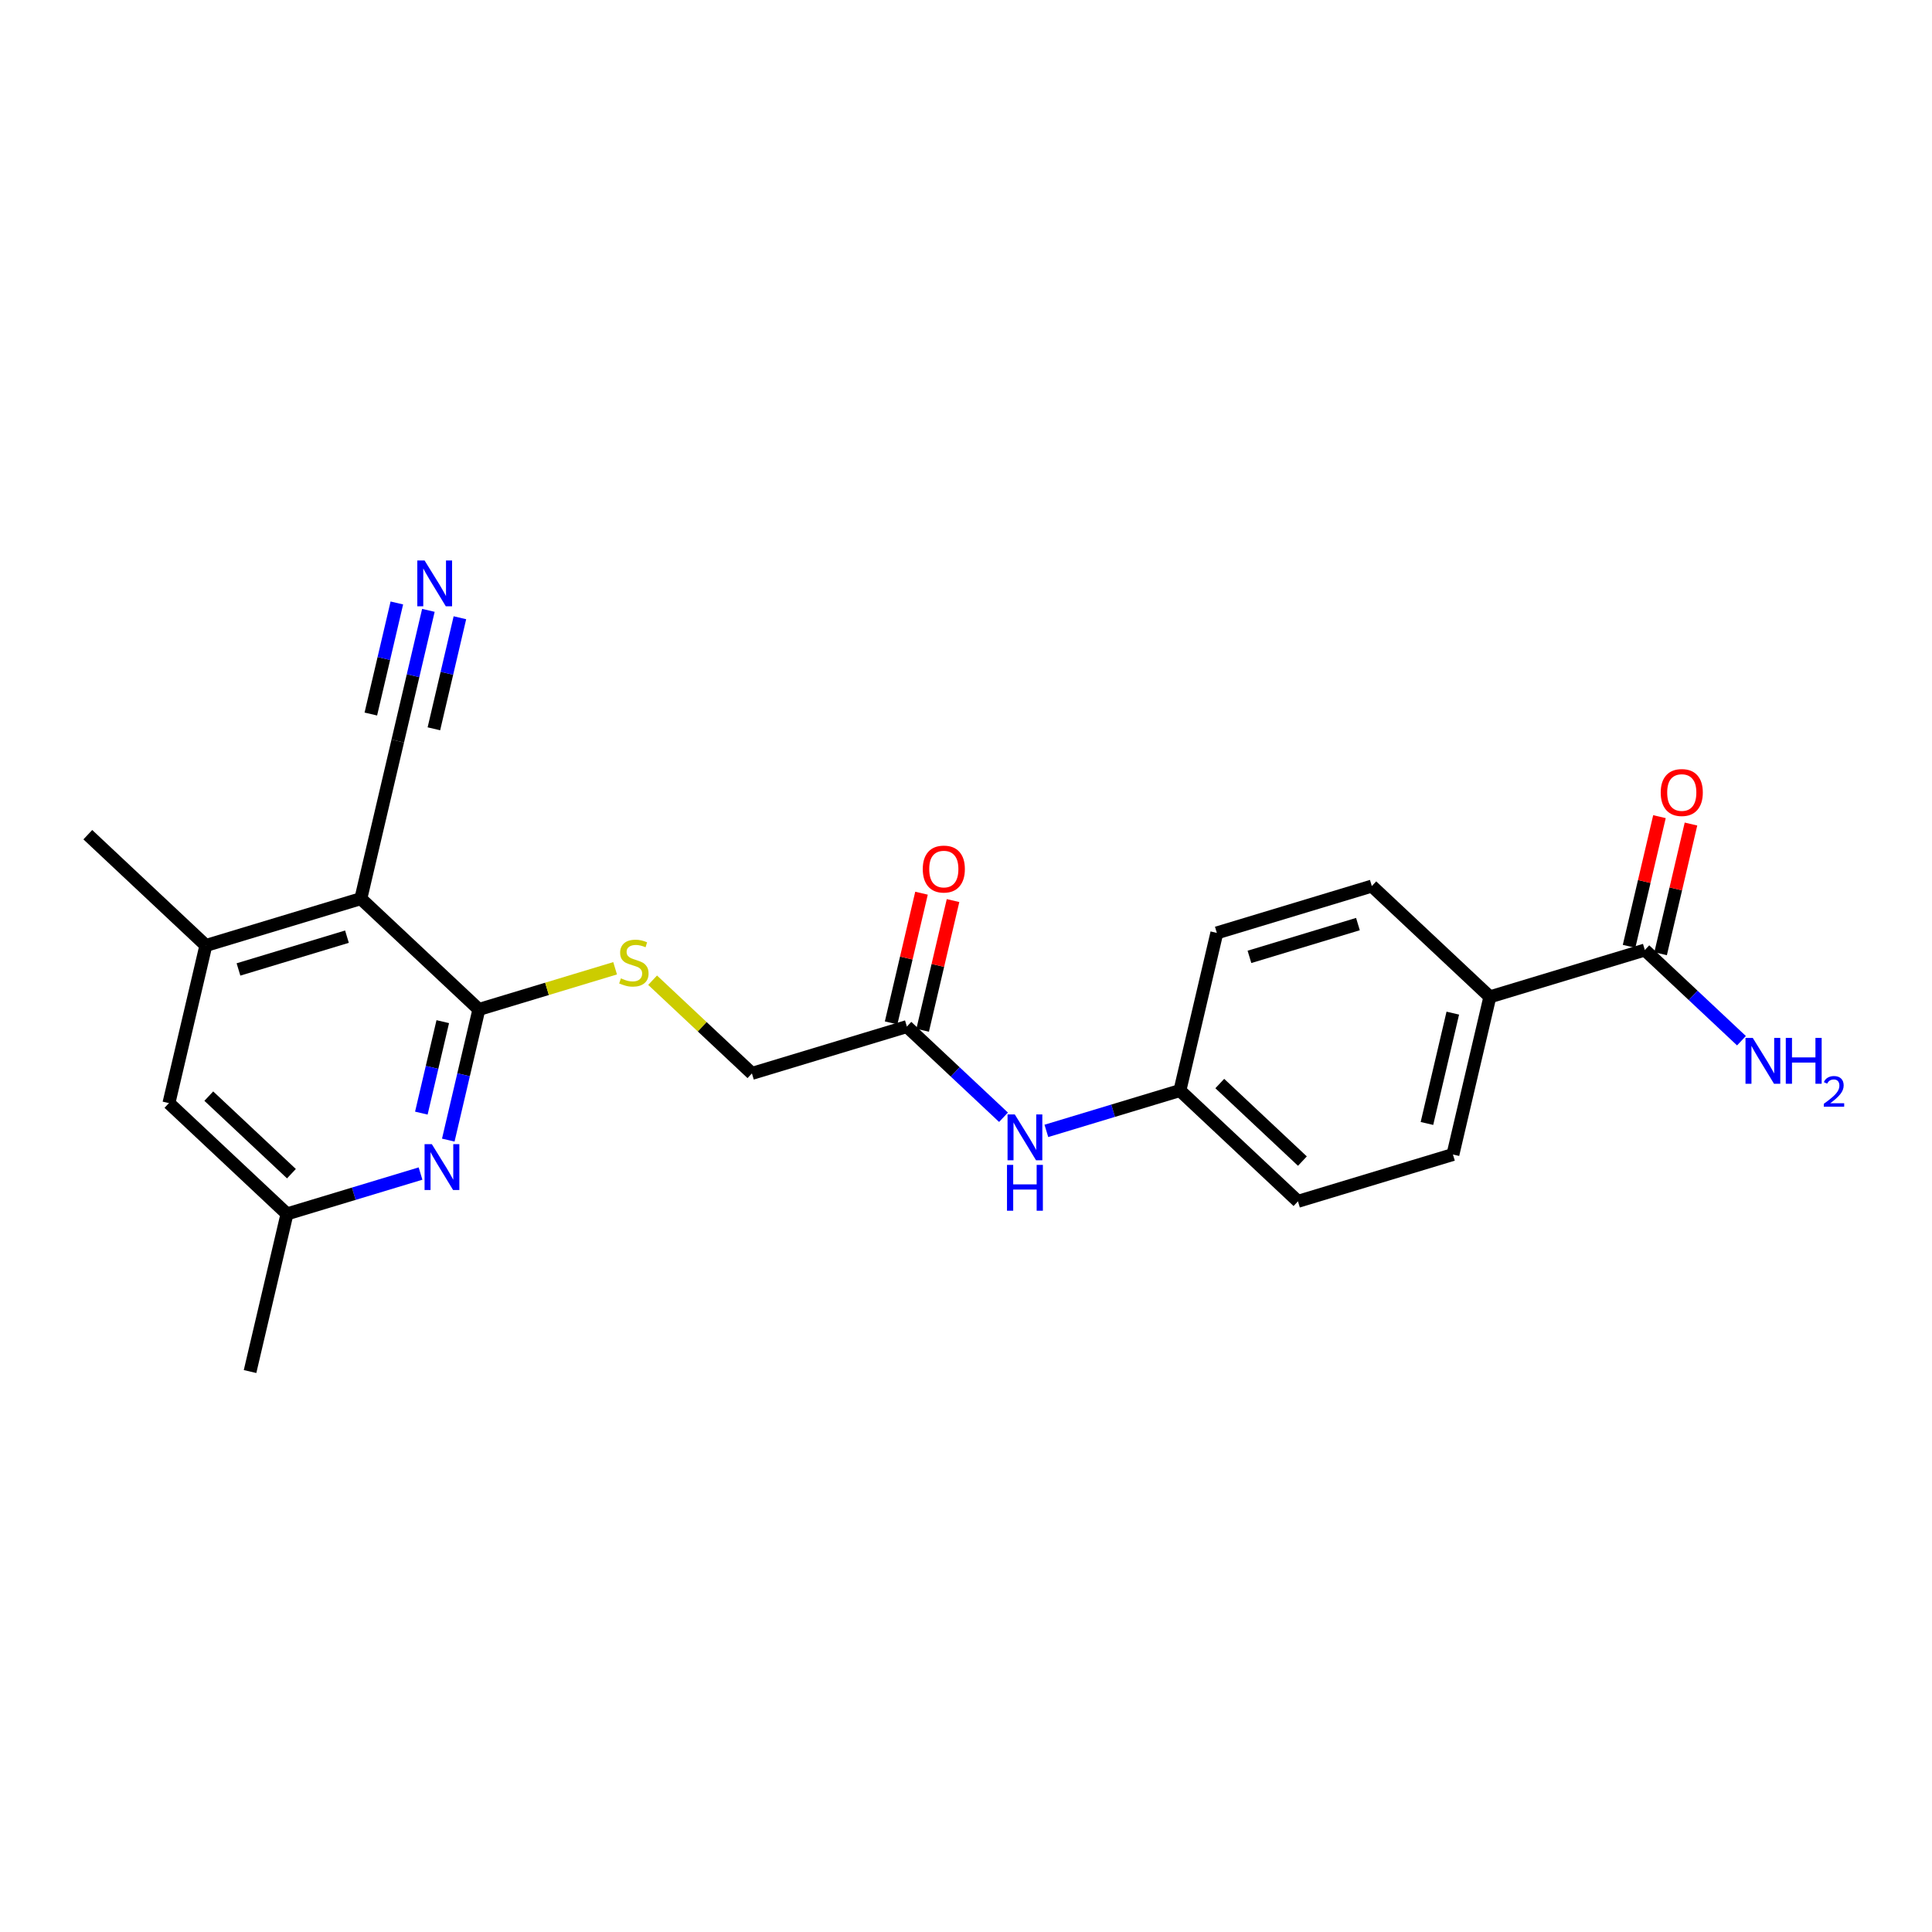 <?xml version='1.0' encoding='iso-8859-1'?>
<svg version='1.1' baseProfile='full'
              xmlns='http://www.w3.org/2000/svg'
                      xmlns:rdkit='http://www.rdkit.org/xml'
                      xmlns:xlink='http://www.w3.org/1999/xlink'
                  xml:space='preserve'
width='300px' height='300px' viewBox='0 0 300 300'>
<!-- END OF HEADER -->
<rect style='opacity:1.0;fill:#FFFFFF;stroke:none' width='300' height='300' x='0' y='0'> </rect>
<rect style='opacity:1.0;fill:#FFFFFF;stroke:none' width='300' height='300' x='0' y='0'> </rect>
<path class='bond-0 atom-0 atom-1' d='M 38.828,212.972 L 44.563,188.495' style='fill:none;fill-rule:evenodd;stroke:#000000;stroke-width:2.0px;stroke-linecap:butt;stroke-linejoin:miter;stroke-opacity:1' />
<path class='bond-1 atom-1 atom-2' d='M 44.563,188.495 L 26.232,171.291' style='fill:none;fill-rule:evenodd;stroke:#000000;stroke-width:2.0px;stroke-linecap:butt;stroke-linejoin:miter;stroke-opacity:1' />
<path class='bond-1 atom-1 atom-2' d='M 45.254,182.248 L 32.423,170.205' style='fill:none;fill-rule:evenodd;stroke:#000000;stroke-width:2.0px;stroke-linecap:butt;stroke-linejoin:miter;stroke-opacity:1' />
<path class='bond-23 atom-23 atom-1' d='M 65.299,182.229 L 54.931,185.362' style='fill:none;fill-rule:evenodd;stroke:#0000FF;stroke-width:2.0px;stroke-linecap:butt;stroke-linejoin:miter;stroke-opacity:1' />
<path class='bond-23 atom-23 atom-1' d='M 54.931,185.362 L 44.563,188.495' style='fill:none;fill-rule:evenodd;stroke:#000000;stroke-width:2.0px;stroke-linecap:butt;stroke-linejoin:miter;stroke-opacity:1' />
<path class='bond-2 atom-2 atom-3' d='M 26.232,171.291 L 31.967,146.814' style='fill:none;fill-rule:evenodd;stroke:#000000;stroke-width:2.0px;stroke-linecap:butt;stroke-linejoin:miter;stroke-opacity:1' />
<path class='bond-3 atom-3 atom-4' d='M 31.967,146.814 L 13.636,129.609' style='fill:none;fill-rule:evenodd;stroke:#000000;stroke-width:2.0px;stroke-linecap:butt;stroke-linejoin:miter;stroke-opacity:1' />
<path class='bond-4 atom-3 atom-5' d='M 31.967,146.814 L 56.031,139.542' style='fill:none;fill-rule:evenodd;stroke:#000000;stroke-width:2.0px;stroke-linecap:butt;stroke-linejoin:miter;stroke-opacity:1' />
<path class='bond-4 atom-3 atom-5' d='M 37.031,150.536 L 53.876,145.445' style='fill:none;fill-rule:evenodd;stroke:#000000;stroke-width:2.0px;stroke-linecap:butt;stroke-linejoin:miter;stroke-opacity:1' />
<path class='bond-5 atom-5 atom-6' d='M 56.031,139.542 L 61.766,115.065' style='fill:none;fill-rule:evenodd;stroke:#000000;stroke-width:2.0px;stroke-linecap:butt;stroke-linejoin:miter;stroke-opacity:1' />
<path class='bond-7 atom-5 atom-8' d='M 56.031,139.542 L 74.362,156.746' style='fill:none;fill-rule:evenodd;stroke:#000000;stroke-width:2.0px;stroke-linecap:butt;stroke-linejoin:miter;stroke-opacity:1' />
<path class='bond-6 atom-6 atom-7' d='M 61.766,115.065 L 64.142,104.921' style='fill:none;fill-rule:evenodd;stroke:#000000;stroke-width:2.0px;stroke-linecap:butt;stroke-linejoin:miter;stroke-opacity:1' />
<path class='bond-6 atom-6 atom-7' d='M 64.142,104.921 L 66.519,94.776' style='fill:none;fill-rule:evenodd;stroke:#0000FF;stroke-width:2.0px;stroke-linecap:butt;stroke-linejoin:miter;stroke-opacity:1' />
<path class='bond-6 atom-6 atom-7' d='M 67.374,113.168 L 69.394,104.546' style='fill:none;fill-rule:evenodd;stroke:#000000;stroke-width:2.0px;stroke-linecap:butt;stroke-linejoin:miter;stroke-opacity:1' />
<path class='bond-6 atom-6 atom-7' d='M 69.394,104.546 L 71.414,95.923' style='fill:none;fill-rule:evenodd;stroke:#0000FF;stroke-width:2.0px;stroke-linecap:butt;stroke-linejoin:miter;stroke-opacity:1' />
<path class='bond-6 atom-6 atom-7' d='M 57.583,110.875 L 59.603,102.252' style='fill:none;fill-rule:evenodd;stroke:#000000;stroke-width:2.0px;stroke-linecap:butt;stroke-linejoin:miter;stroke-opacity:1' />
<path class='bond-6 atom-6 atom-7' d='M 59.603,102.252 L 61.623,93.629' style='fill:none;fill-rule:evenodd;stroke:#0000FF;stroke-width:2.0px;stroke-linecap:butt;stroke-linejoin:miter;stroke-opacity:1' />
<path class='bond-8 atom-8 atom-9' d='M 74.362,156.746 L 84.938,153.55' style='fill:none;fill-rule:evenodd;stroke:#000000;stroke-width:2.0px;stroke-linecap:butt;stroke-linejoin:miter;stroke-opacity:1' />
<path class='bond-8 atom-8 atom-9' d='M 84.938,153.55 L 95.515,150.353' style='fill:none;fill-rule:evenodd;stroke:#CCCC00;stroke-width:2.0px;stroke-linecap:butt;stroke-linejoin:miter;stroke-opacity:1' />
<path class='bond-22 atom-8 atom-23' d='M 74.362,156.746 L 71.985,166.89' style='fill:none;fill-rule:evenodd;stroke:#000000;stroke-width:2.0px;stroke-linecap:butt;stroke-linejoin:miter;stroke-opacity:1' />
<path class='bond-22 atom-8 atom-23' d='M 71.985,166.89 L 69.609,177.034' style='fill:none;fill-rule:evenodd;stroke:#0000FF;stroke-width:2.0px;stroke-linecap:butt;stroke-linejoin:miter;stroke-opacity:1' />
<path class='bond-22 atom-8 atom-23' d='M 68.753,158.642 L 67.09,165.743' style='fill:none;fill-rule:evenodd;stroke:#000000;stroke-width:2.0px;stroke-linecap:butt;stroke-linejoin:miter;stroke-opacity:1' />
<path class='bond-22 atom-8 atom-23' d='M 67.09,165.743 L 65.426,172.844' style='fill:none;fill-rule:evenodd;stroke:#0000FF;stroke-width:2.0px;stroke-linecap:butt;stroke-linejoin:miter;stroke-opacity:1' />
<path class='bond-9 atom-9 atom-10' d='M 101.337,152.206 L 109.047,159.442' style='fill:none;fill-rule:evenodd;stroke:#CCCC00;stroke-width:2.0px;stroke-linecap:butt;stroke-linejoin:miter;stroke-opacity:1' />
<path class='bond-9 atom-9 atom-10' d='M 109.047,159.442 L 116.757,166.678' style='fill:none;fill-rule:evenodd;stroke:#000000;stroke-width:2.0px;stroke-linecap:butt;stroke-linejoin:miter;stroke-opacity:1' />
<path class='bond-10 atom-10 atom-11' d='M 116.757,166.678 L 140.821,159.406' style='fill:none;fill-rule:evenodd;stroke:#000000;stroke-width:2.0px;stroke-linecap:butt;stroke-linejoin:miter;stroke-opacity:1' />
<path class='bond-11 atom-11 atom-12' d='M 143.269,159.979 L 145.628,149.91' style='fill:none;fill-rule:evenodd;stroke:#000000;stroke-width:2.0px;stroke-linecap:butt;stroke-linejoin:miter;stroke-opacity:1' />
<path class='bond-11 atom-11 atom-12' d='M 145.628,149.91 L 147.987,139.841' style='fill:none;fill-rule:evenodd;stroke:#FF0000;stroke-width:2.0px;stroke-linecap:butt;stroke-linejoin:miter;stroke-opacity:1' />
<path class='bond-11 atom-11 atom-12' d='M 138.374,158.832 L 140.732,148.763' style='fill:none;fill-rule:evenodd;stroke:#000000;stroke-width:2.0px;stroke-linecap:butt;stroke-linejoin:miter;stroke-opacity:1' />
<path class='bond-11 atom-11 atom-12' d='M 140.732,148.763 L 143.091,138.695' style='fill:none;fill-rule:evenodd;stroke:#FF0000;stroke-width:2.0px;stroke-linecap:butt;stroke-linejoin:miter;stroke-opacity:1' />
<path class='bond-12 atom-11 atom-13' d='M 140.821,159.406 L 148.322,166.446' style='fill:none;fill-rule:evenodd;stroke:#000000;stroke-width:2.0px;stroke-linecap:butt;stroke-linejoin:miter;stroke-opacity:1' />
<path class='bond-12 atom-11 atom-13' d='M 148.322,166.446 L 155.823,173.486' style='fill:none;fill-rule:evenodd;stroke:#0000FF;stroke-width:2.0px;stroke-linecap:butt;stroke-linejoin:miter;stroke-opacity:1' />
<path class='bond-13 atom-13 atom-14' d='M 162.48,175.604 L 172.848,172.471' style='fill:none;fill-rule:evenodd;stroke:#0000FF;stroke-width:2.0px;stroke-linecap:butt;stroke-linejoin:miter;stroke-opacity:1' />
<path class='bond-13 atom-13 atom-14' d='M 172.848,172.471 L 183.216,169.338' style='fill:none;fill-rule:evenodd;stroke:#000000;stroke-width:2.0px;stroke-linecap:butt;stroke-linejoin:miter;stroke-opacity:1' />
<path class='bond-14 atom-14 atom-15' d='M 183.216,169.338 L 201.547,186.542' style='fill:none;fill-rule:evenodd;stroke:#000000;stroke-width:2.0px;stroke-linecap:butt;stroke-linejoin:miter;stroke-opacity:1' />
<path class='bond-14 atom-14 atom-15' d='M 189.407,168.252 L 202.238,180.295' style='fill:none;fill-rule:evenodd;stroke:#000000;stroke-width:2.0px;stroke-linecap:butt;stroke-linejoin:miter;stroke-opacity:1' />
<path class='bond-24 atom-22 atom-14' d='M 188.95,144.861 L 183.216,169.338' style='fill:none;fill-rule:evenodd;stroke:#000000;stroke-width:2.0px;stroke-linecap:butt;stroke-linejoin:miter;stroke-opacity:1' />
<path class='bond-15 atom-15 atom-16' d='M 201.547,186.542 L 225.611,179.27' style='fill:none;fill-rule:evenodd;stroke:#000000;stroke-width:2.0px;stroke-linecap:butt;stroke-linejoin:miter;stroke-opacity:1' />
<path class='bond-16 atom-16 atom-17' d='M 225.611,179.27 L 231.345,154.793' style='fill:none;fill-rule:evenodd;stroke:#000000;stroke-width:2.0px;stroke-linecap:butt;stroke-linejoin:miter;stroke-opacity:1' />
<path class='bond-16 atom-16 atom-17' d='M 221.576,174.451 L 225.59,157.318' style='fill:none;fill-rule:evenodd;stroke:#000000;stroke-width:2.0px;stroke-linecap:butt;stroke-linejoin:miter;stroke-opacity:1' />
<path class='bond-17 atom-17 atom-18' d='M 231.345,154.793 L 255.41,147.521' style='fill:none;fill-rule:evenodd;stroke:#000000;stroke-width:2.0px;stroke-linecap:butt;stroke-linejoin:miter;stroke-opacity:1' />
<path class='bond-20 atom-17 atom-21' d='M 231.345,154.793 L 213.015,137.589' style='fill:none;fill-rule:evenodd;stroke:#000000;stroke-width:2.0px;stroke-linecap:butt;stroke-linejoin:miter;stroke-opacity:1' />
<path class='bond-18 atom-18 atom-19' d='M 255.41,147.521 L 262.911,154.561' style='fill:none;fill-rule:evenodd;stroke:#000000;stroke-width:2.0px;stroke-linecap:butt;stroke-linejoin:miter;stroke-opacity:1' />
<path class='bond-18 atom-18 atom-19' d='M 262.911,154.561 L 270.412,161.601' style='fill:none;fill-rule:evenodd;stroke:#0000FF;stroke-width:2.0px;stroke-linecap:butt;stroke-linejoin:miter;stroke-opacity:1' />
<path class='bond-19 atom-18 atom-20' d='M 257.858,148.094 L 260.217,138.025' style='fill:none;fill-rule:evenodd;stroke:#000000;stroke-width:2.0px;stroke-linecap:butt;stroke-linejoin:miter;stroke-opacity:1' />
<path class='bond-19 atom-18 atom-20' d='M 260.217,138.025 L 262.575,127.956' style='fill:none;fill-rule:evenodd;stroke:#FF0000;stroke-width:2.0px;stroke-linecap:butt;stroke-linejoin:miter;stroke-opacity:1' />
<path class='bond-19 atom-18 atom-20' d='M 252.962,146.947 L 255.321,136.878' style='fill:none;fill-rule:evenodd;stroke:#000000;stroke-width:2.0px;stroke-linecap:butt;stroke-linejoin:miter;stroke-opacity:1' />
<path class='bond-19 atom-18 atom-20' d='M 255.321,136.878 L 257.68,126.81' style='fill:none;fill-rule:evenodd;stroke:#FF0000;stroke-width:2.0px;stroke-linecap:butt;stroke-linejoin:miter;stroke-opacity:1' />
<path class='bond-21 atom-21 atom-22' d='M 213.015,137.589 L 188.95,144.861' style='fill:none;fill-rule:evenodd;stroke:#000000;stroke-width:2.0px;stroke-linecap:butt;stroke-linejoin:miter;stroke-opacity:1' />
<path class='bond-21 atom-21 atom-22' d='M 210.86,143.492 L 194.015,148.583' style='fill:none;fill-rule:evenodd;stroke:#000000;stroke-width:2.0px;stroke-linecap:butt;stroke-linejoin:miter;stroke-opacity:1' />
<path  class='atom-7' d='M 65.926 87.028
L 68.259 90.799
Q 68.49 91.171, 68.862 91.845
Q 69.234 92.519, 69.255 92.559
L 69.255 87.028
L 70.2 87.028
L 70.2 94.148
L 69.225 94.148
L 66.721 90.025
Q 66.429 89.542, 66.117 88.989
Q 65.816 88.436, 65.725 88.265
L 65.725 94.148
L 64.8 94.148
L 64.8 87.028
L 65.926 87.028
' fill='#0000FF'/>
<path  class='atom-9' d='M 96.415 151.917
Q 96.496 151.947, 96.827 152.088
Q 97.159 152.229, 97.521 152.319
Q 97.893 152.4, 98.255 152.4
Q 98.929 152.4, 99.321 152.078
Q 99.713 151.746, 99.713 151.173
Q 99.713 150.781, 99.512 150.539
Q 99.321 150.298, 99.02 150.167
Q 98.718 150.037, 98.215 149.886
Q 97.582 149.695, 97.2 149.514
Q 96.827 149.333, 96.556 148.951
Q 96.294 148.569, 96.294 147.925
Q 96.294 147.03, 96.898 146.477
Q 97.511 145.924, 98.718 145.924
Q 99.543 145.924, 100.478 146.316
L 100.246 147.09
Q 99.392 146.738, 98.748 146.738
Q 98.054 146.738, 97.672 147.03
Q 97.29 147.312, 97.3 147.804
Q 97.3 148.186, 97.491 148.418
Q 97.692 148.649, 97.974 148.78
Q 98.265 148.91, 98.748 149.061
Q 99.392 149.262, 99.774 149.464
Q 100.156 149.665, 100.427 150.077
Q 100.709 150.479, 100.709 151.173
Q 100.709 152.158, 100.045 152.691
Q 99.392 153.214, 98.296 153.214
Q 97.662 153.214, 97.179 153.074
Q 96.707 152.943, 96.144 152.712
L 96.415 151.917
' fill='#CCCC00'/>
<path  class='atom-12' d='M 143.287 134.949
Q 143.287 133.24, 144.132 132.284
Q 144.977 131.329, 146.556 131.329
Q 148.134 131.329, 148.979 132.284
Q 149.824 133.24, 149.824 134.949
Q 149.824 136.679, 148.969 137.664
Q 148.114 138.639, 146.556 138.639
Q 144.987 138.639, 144.132 137.664
Q 143.287 136.689, 143.287 134.949
M 146.556 137.835
Q 147.642 137.835, 148.225 137.111
Q 148.818 136.377, 148.818 134.949
Q 148.818 133.551, 148.225 132.847
Q 147.642 132.133, 146.556 132.133
Q 145.47 132.133, 144.876 132.837
Q 144.293 133.541, 144.293 134.949
Q 144.293 136.387, 144.876 137.111
Q 145.47 137.835, 146.556 137.835
' fill='#FF0000'/>
<path  class='atom-13' d='M 157.578 173.05
L 159.911 176.821
Q 160.142 177.193, 160.514 177.867
Q 160.886 178.541, 160.906 178.581
L 160.906 173.05
L 161.852 173.05
L 161.852 180.17
L 160.876 180.17
L 158.372 176.047
Q 158.081 175.564, 157.769 175.011
Q 157.467 174.458, 157.377 174.287
L 157.377 180.17
L 156.452 180.17
L 156.452 173.05
L 157.578 173.05
' fill='#0000FF'/>
<path  class='atom-13' d='M 156.366 180.882
L 157.331 180.882
L 157.331 183.909
L 160.972 183.909
L 160.972 180.882
L 161.937 180.882
L 161.937 188.001
L 160.972 188.001
L 160.972 184.713
L 157.331 184.713
L 157.331 188.001
L 156.366 188.001
L 156.366 180.882
' fill='#0000FF'/>
<path  class='atom-19' d='M 272.167 161.165
L 274.5 164.936
Q 274.731 165.308, 275.103 165.982
Q 275.475 166.656, 275.495 166.696
L 275.495 161.165
L 276.44 161.165
L 276.44 168.285
L 275.465 168.285
L 272.961 164.162
Q 272.669 163.679, 272.358 163.126
Q 272.056 162.573, 271.966 162.402
L 271.966 168.285
L 271.04 168.285
L 271.04 161.165
L 272.167 161.165
' fill='#0000FF'/>
<path  class='atom-19' d='M 277.295 161.165
L 278.26 161.165
L 278.26 164.192
L 281.901 164.192
L 281.901 161.165
L 282.866 161.165
L 282.866 168.285
L 281.901 168.285
L 281.901 164.997
L 278.26 164.997
L 278.26 168.285
L 277.295 168.285
L 277.295 161.165
' fill='#0000FF'/>
<path  class='atom-19' d='M 283.211 168.035
Q 283.384 167.59, 283.795 167.345
Q 284.207 167.093, 284.777 167.093
Q 285.488 167.093, 285.886 167.478
Q 286.284 167.863, 286.284 168.546
Q 286.284 169.243, 285.766 169.893
Q 285.255 170.544, 284.193 171.314
L 286.364 171.314
L 286.364 171.845
L 283.198 171.845
L 283.198 171.4
Q 284.074 170.776, 284.592 170.312
Q 285.116 169.847, 285.368 169.429
Q 285.62 169.011, 285.62 168.579
Q 285.62 168.128, 285.395 167.876
Q 285.169 167.624, 284.777 167.624
Q 284.399 167.624, 284.147 167.776
Q 283.895 167.929, 283.716 168.267
L 283.211 168.035
' fill='#0000FF'/>
<path  class='atom-20' d='M 257.876 123.064
Q 257.876 121.355, 258.721 120.399
Q 259.566 119.444, 261.144 119.444
Q 262.723 119.444, 263.568 120.399
Q 264.412 121.355, 264.412 123.064
Q 264.412 124.794, 263.558 125.779
Q 262.703 126.755, 261.144 126.755
Q 259.576 126.755, 258.721 125.779
Q 257.876 124.804, 257.876 123.064
M 261.144 125.95
Q 262.23 125.95, 262.814 125.226
Q 263.407 124.492, 263.407 123.064
Q 263.407 121.666, 262.814 120.962
Q 262.23 120.248, 261.144 120.248
Q 260.058 120.248, 259.465 120.952
Q 258.882 121.656, 258.882 123.064
Q 258.882 124.502, 259.465 125.226
Q 260.058 125.95, 261.144 125.95
' fill='#FF0000'/>
<path  class='atom-23' d='M 67.054 177.663
L 69.387 181.434
Q 69.618 181.806, 69.99 182.48
Q 70.362 183.153, 70.382 183.194
L 70.382 177.663
L 71.327 177.663
L 71.327 184.782
L 70.352 184.782
L 67.848 180.66
Q 67.556 180.177, 67.245 179.624
Q 66.943 179.071, 66.853 178.9
L 66.853 184.782
L 65.927 184.782
L 65.927 177.663
L 67.054 177.663
' fill='#0000FF'/>
</svg>

